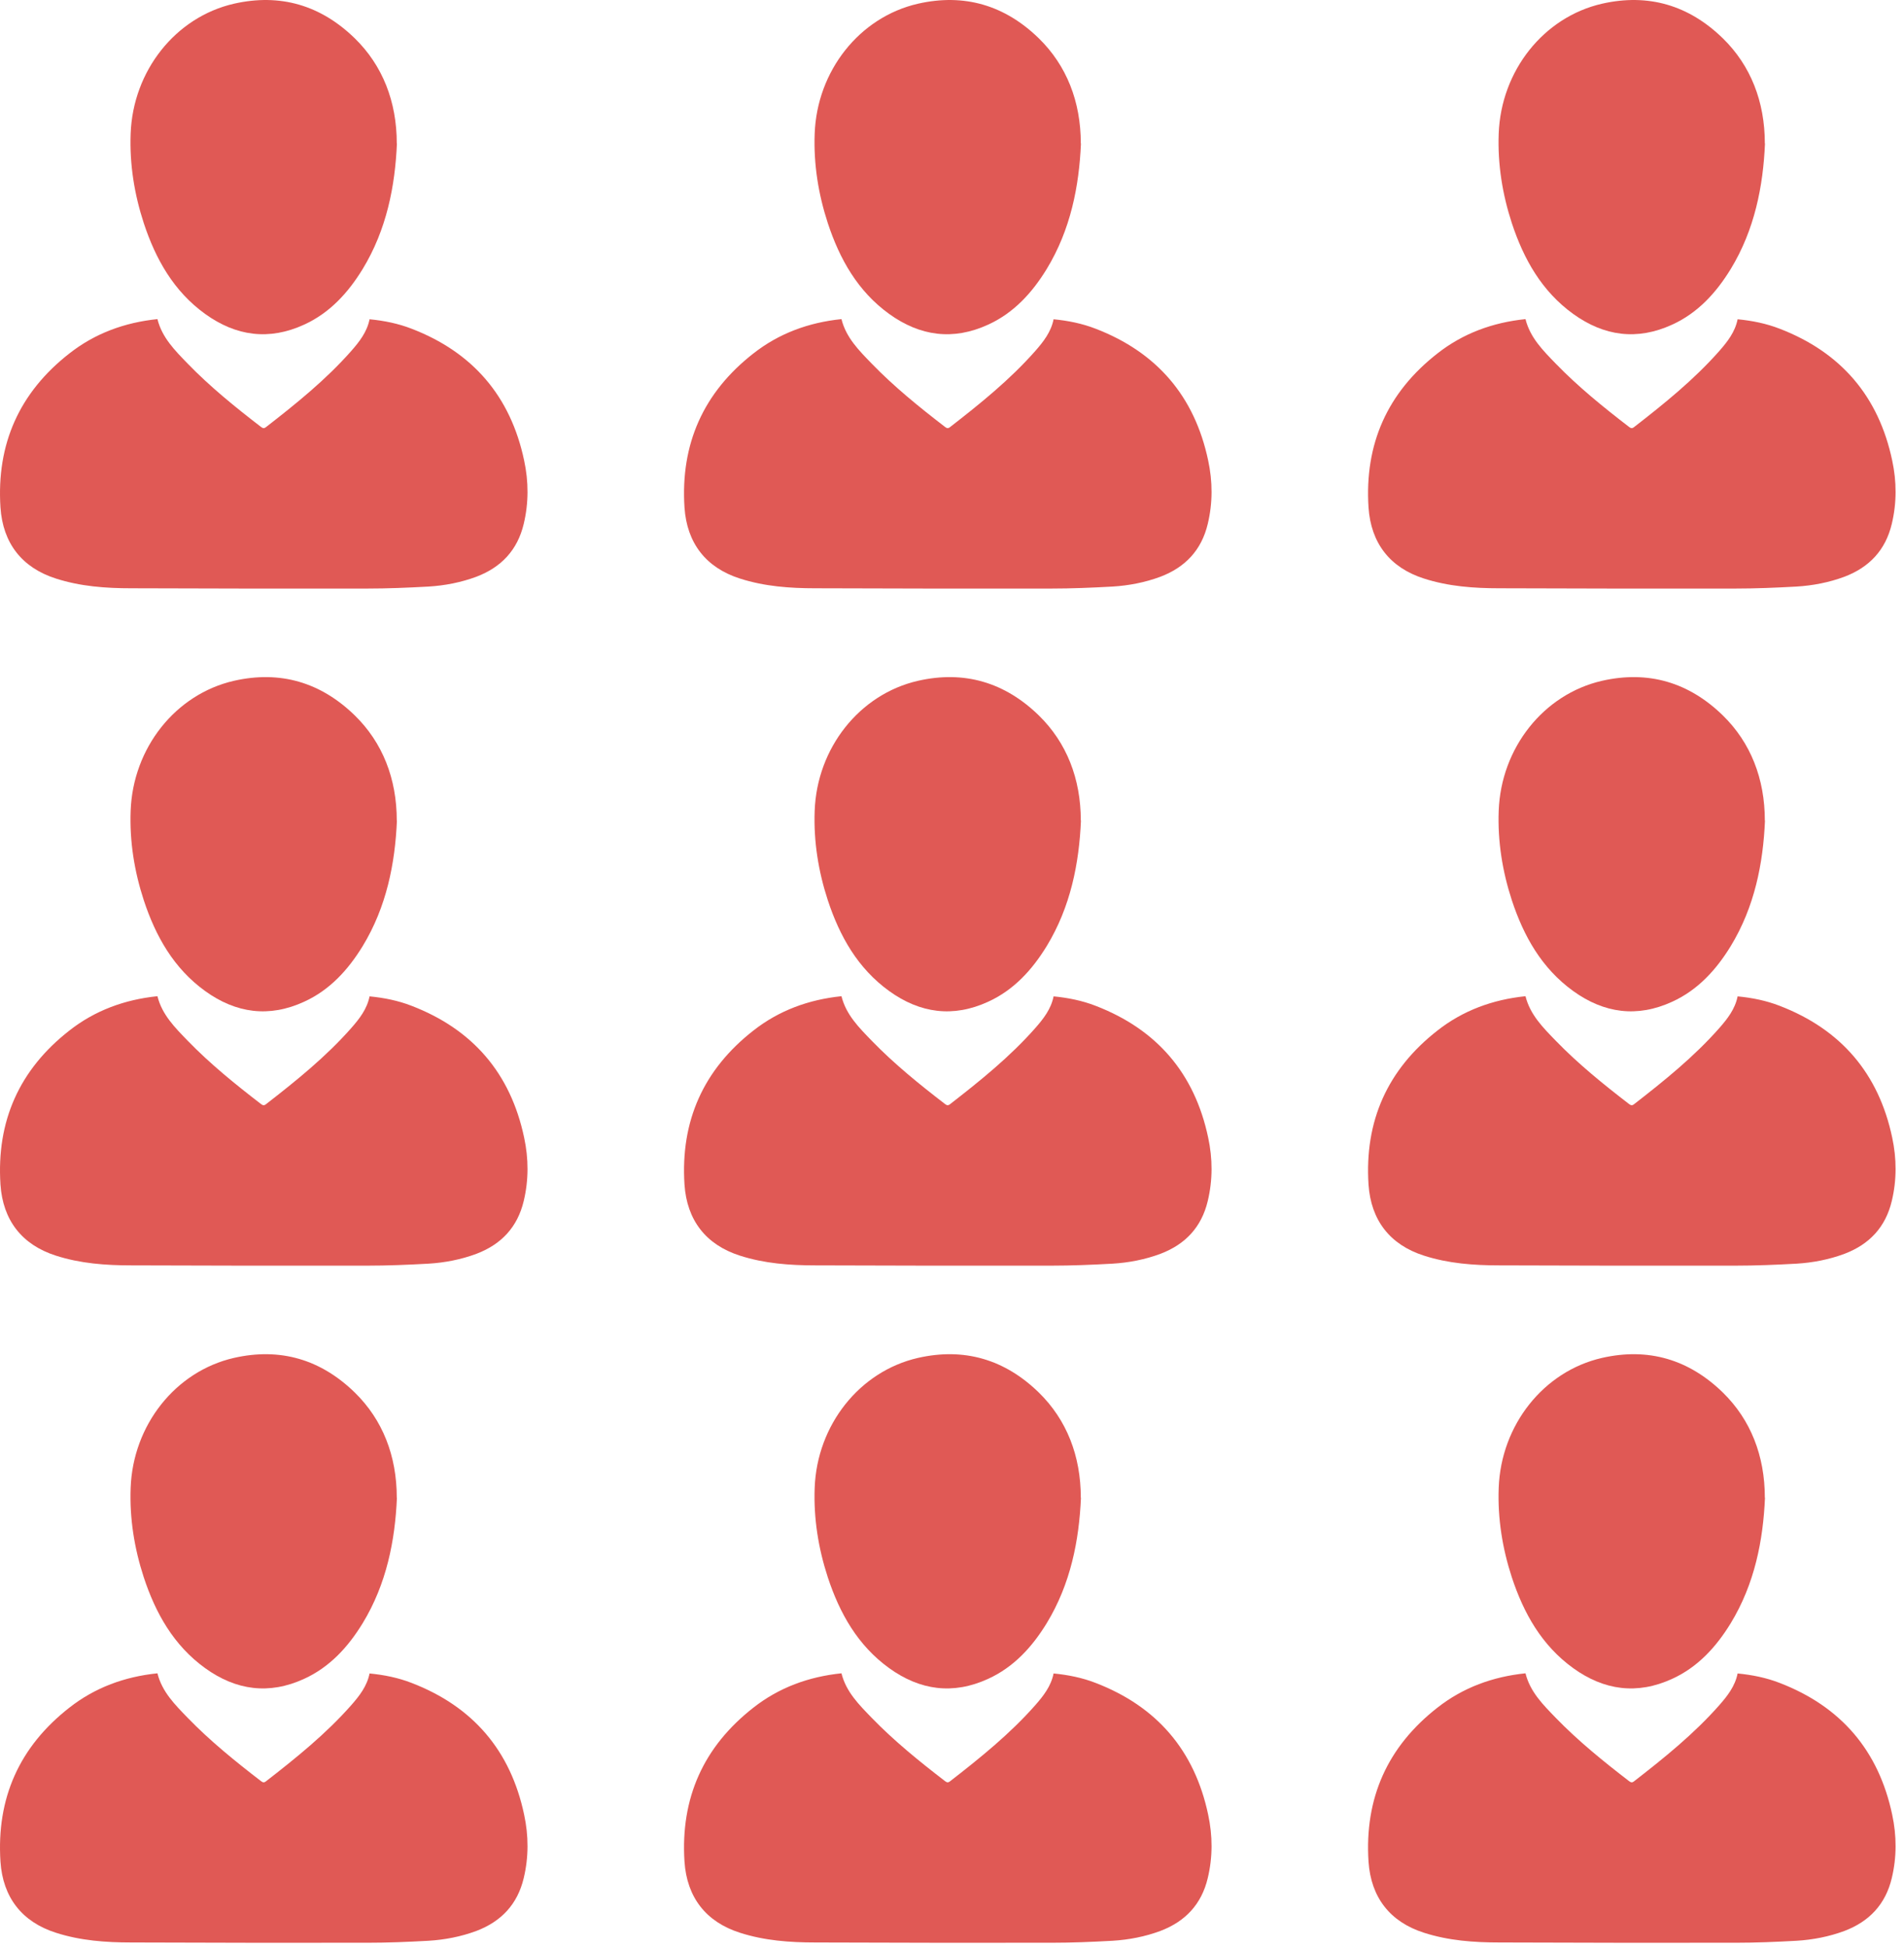 <?xml version="1.0" encoding="UTF-8"?> <svg xmlns="http://www.w3.org/2000/svg" width="135" height="138" viewBox="0 0 135 138" fill="none"> <path d="M11.163 22.623C11.493 23.943 12.413 24.853 13.303 25.773C14.903 27.423 16.683 28.863 18.503 30.263C18.623 30.353 18.713 30.393 18.853 30.283C20.993 28.623 23.103 26.923 24.903 24.883C25.483 24.223 26.023 23.533 26.203 22.633C27.233 22.733 28.233 22.933 29.183 23.303C33.523 24.973 36.203 28.093 37.163 32.643C37.483 34.133 37.493 35.643 37.133 37.143C36.693 38.993 35.543 40.213 33.783 40.883C32.683 41.293 31.533 41.513 30.373 41.583C28.923 41.663 27.483 41.723 26.033 41.723C20.453 41.733 14.883 41.723 9.303 41.703C7.503 41.703 5.703 41.573 3.963 41.013C1.553 40.243 0.203 38.503 0.033 35.973C-0.257 31.473 1.373 27.823 4.923 25.053C6.733 23.633 8.833 22.863 11.153 22.623H11.163Z" fill="#E05955"></path> <path d="M28.143 10.174C28.013 13.194 27.413 16.284 25.713 19.074C24.683 20.754 23.383 22.184 21.563 23.014C19.083 24.154 16.733 23.834 14.543 22.254C12.313 20.644 11.033 18.364 10.193 15.814C9.523 13.764 9.183 11.634 9.263 9.484C9.423 5.024 12.443 1.214 16.583 0.264C19.873 -0.486 22.753 0.374 25.163 2.724C27.123 4.644 28.133 7.194 28.133 10.174H28.143Z" fill="#E05955"></path> <path d="M59.663 22.623C59.993 23.943 60.913 24.853 61.803 25.773C63.403 27.423 65.183 28.863 67.003 30.263C67.123 30.353 67.213 30.393 67.353 30.283C69.493 28.623 71.603 26.923 73.403 24.883C73.983 24.223 74.523 23.533 74.703 22.633C75.733 22.733 76.733 22.933 77.683 23.303C82.023 24.973 84.703 28.093 85.663 32.643C85.983 34.133 85.993 35.643 85.633 37.143C85.193 38.993 84.043 40.213 82.283 40.883C81.183 41.293 80.033 41.513 78.873 41.583C77.423 41.663 75.983 41.723 74.533 41.723C68.953 41.733 63.383 41.723 57.803 41.703C56.003 41.703 54.203 41.573 52.463 41.013C50.053 40.243 48.703 38.503 48.533 35.973C48.243 31.473 49.873 27.823 53.423 25.053C55.233 23.633 57.333 22.863 59.653 22.623H59.663Z" fill="#E05955"></path> <path d="M76.643 10.174C76.513 13.194 75.913 16.284 74.213 19.074C73.183 20.754 71.883 22.184 70.063 23.014C67.583 24.154 65.233 23.834 63.043 22.254C60.813 20.644 59.533 18.364 58.693 15.814C58.023 13.764 57.683 11.634 57.763 9.484C57.923 5.024 60.943 1.214 65.083 0.264C68.373 -0.486 71.253 0.374 73.663 2.724C75.623 4.644 76.633 7.194 76.633 10.174H76.643Z" fill="#E05955"></path> <path d="M108.163 22.623C108.493 23.943 109.413 24.853 110.303 25.773C111.903 27.423 113.683 28.863 115.503 30.263C115.623 30.353 115.713 30.393 115.853 30.283C117.993 28.623 120.103 26.923 121.903 24.883C122.483 24.223 123.023 23.533 123.203 22.633C124.233 22.733 125.233 22.933 126.183 23.303C130.523 24.973 133.203 28.093 134.163 32.643C134.483 34.133 134.493 35.643 134.133 37.143C133.693 38.993 132.543 40.213 130.783 40.883C129.683 41.293 128.533 41.513 127.373 41.583C125.923 41.663 124.483 41.723 123.033 41.723C117.453 41.733 111.883 41.723 106.303 41.703C104.503 41.703 102.703 41.573 100.963 41.013C98.553 40.243 97.203 38.503 97.033 35.973C96.743 31.473 98.373 27.823 101.923 25.053C103.733 23.633 105.833 22.863 108.153 22.623H108.163Z" fill="#E05955"></path> <path d="M125.143 10.174C125.013 13.194 124.413 16.284 122.713 19.074C121.683 20.754 120.383 22.184 118.563 23.014C116.083 24.154 113.733 23.834 111.543 22.254C109.313 20.644 108.033 18.364 107.193 15.814C106.523 13.764 106.183 11.634 106.263 9.484C106.423 5.024 109.443 1.214 113.583 0.264C116.873 -0.486 119.753 0.374 122.163 2.724C124.123 4.644 125.133 7.194 125.133 10.174H125.143Z" fill="#E05955"></path> <path d="M11.163 70.623C11.493 71.943 12.413 72.853 13.303 73.773C14.903 75.423 16.683 76.863 18.503 78.263C18.623 78.353 18.713 78.393 18.853 78.283C20.993 76.623 23.103 74.923 24.903 72.883C25.483 72.223 26.023 71.533 26.203 70.633C27.233 70.733 28.233 70.933 29.183 71.303C33.523 72.973 36.203 76.093 37.163 80.643C37.483 82.133 37.493 83.643 37.133 85.143C36.693 86.993 35.543 88.213 33.783 88.883C32.683 89.293 31.533 89.513 30.373 89.583C28.923 89.663 27.483 89.723 26.033 89.723C20.453 89.733 14.883 89.723 9.303 89.703C7.503 89.703 5.703 89.573 3.963 89.013C1.553 88.243 0.203 86.503 0.033 83.973C-0.257 79.473 1.373 75.823 4.923 73.053C6.733 71.633 8.833 70.863 11.153 70.623H11.163Z" fill="#E05955"></path> <path d="M28.143 58.174C28.013 61.194 27.413 64.284 25.713 67.074C24.683 68.754 23.383 70.184 21.563 71.014C19.083 72.154 16.733 71.834 14.543 70.254C12.313 68.644 11.033 66.364 10.193 63.814C9.523 61.764 9.183 59.634 9.263 57.484C9.423 53.024 12.443 49.214 16.583 48.264C19.873 47.514 22.753 48.374 25.163 50.724C27.123 52.644 28.133 55.194 28.133 58.174H28.143Z" fill="#E05955"></path> <path d="M59.663 70.623C59.993 71.943 60.913 72.853 61.803 73.773C63.403 75.423 65.183 76.863 67.003 78.263C67.123 78.353 67.213 78.393 67.353 78.283C69.493 76.623 71.603 74.923 73.403 72.883C73.983 72.223 74.523 71.533 74.703 70.633C75.733 70.733 76.733 70.933 77.683 71.303C82.023 72.973 84.703 76.093 85.663 80.643C85.983 82.133 85.993 83.643 85.633 85.143C85.193 86.993 84.043 88.213 82.283 88.883C81.183 89.293 80.033 89.513 78.873 89.583C77.423 89.663 75.983 89.723 74.533 89.723C68.953 89.733 63.383 89.723 57.803 89.703C56.003 89.703 54.203 89.573 52.463 89.013C50.053 88.243 48.703 86.503 48.533 83.973C48.243 79.473 49.873 75.823 53.423 73.053C55.233 71.633 57.333 70.863 59.653 70.623H59.663Z" fill="#E05955"></path> <path d="M76.643 58.174C76.513 61.194 75.913 64.284 74.213 67.074C73.183 68.754 71.883 70.184 70.063 71.014C67.583 72.154 65.233 71.834 63.043 70.254C60.813 68.644 59.533 66.364 58.693 63.814C58.023 61.764 57.683 59.634 57.763 57.484C57.923 53.024 60.943 49.214 65.083 48.264C68.373 47.514 71.253 48.374 73.663 50.724C75.623 52.644 76.633 55.194 76.633 58.174H76.643Z" fill="#E05955"></path> <path d="M108.163 70.623C108.493 71.943 109.413 72.853 110.303 73.773C111.903 75.423 113.683 76.863 115.503 78.263C115.623 78.353 115.713 78.393 115.853 78.283C117.993 76.623 120.103 74.923 121.903 72.883C122.483 72.223 123.023 71.533 123.203 70.633C124.233 70.733 125.233 70.933 126.183 71.303C130.523 72.973 133.203 76.093 134.163 80.643C134.483 82.133 134.493 83.643 134.133 85.143C133.693 86.993 132.543 88.213 130.783 88.883C129.683 89.293 128.533 89.513 127.373 89.583C125.923 89.663 124.483 89.723 123.033 89.723C117.453 89.733 111.883 89.723 106.303 89.703C104.503 89.703 102.703 89.573 100.963 89.013C98.553 88.243 97.203 86.503 97.033 83.973C96.743 79.473 98.373 75.823 101.923 73.053C103.733 71.633 105.833 70.863 108.153 70.623H108.163Z" fill="#E05955"></path> <path d="M125.143 58.174C125.013 61.194 124.413 64.284 122.713 67.074C121.683 68.754 120.383 70.184 118.563 71.014C116.083 72.154 113.733 71.834 111.543 70.254C109.313 68.644 108.033 66.364 107.193 63.814C106.523 61.764 106.183 59.634 106.263 57.484C106.423 53.024 109.443 49.214 113.583 48.264C116.873 47.514 119.753 48.374 122.163 50.724C124.123 52.644 125.133 55.194 125.133 58.174H125.143Z" fill="#E05955"></path> <path d="M11.163 118.623C11.493 119.943 12.413 120.853 13.303 121.773C14.903 123.423 16.683 124.863 18.503 126.263C18.623 126.353 18.713 126.393 18.853 126.283C20.993 124.623 23.103 122.923 24.903 120.883C25.483 120.223 26.023 119.533 26.203 118.633C27.233 118.733 28.233 118.933 29.183 119.303C33.523 120.973 36.203 124.093 37.163 128.643C37.483 130.133 37.493 131.643 37.133 133.143C36.693 134.993 35.543 136.213 33.783 136.883C32.683 137.293 31.533 137.513 30.373 137.583C28.923 137.663 27.483 137.723 26.033 137.723C20.453 137.733 14.883 137.723 9.303 137.703C7.503 137.703 5.703 137.573 3.963 137.013C1.553 136.243 0.203 134.503 0.033 131.973C-0.257 127.473 1.373 123.823 4.923 121.053C6.733 119.633 8.833 118.863 11.153 118.623H11.163Z" fill="#E05955"></path> <path d="M28.143 106.174C28.013 109.194 27.413 112.284 25.713 115.074C24.683 116.754 23.383 118.184 21.563 119.014C19.083 120.154 16.733 119.834 14.543 118.254C12.313 116.644 11.033 114.364 10.193 111.814C9.523 109.764 9.183 107.634 9.263 105.484C9.423 101.024 12.443 97.214 16.583 96.264C19.873 95.514 22.753 96.374 25.163 98.724C27.123 100.644 28.133 103.194 28.133 106.174H28.143Z" fill="#E05955"></path> <path d="M59.663 118.623C59.993 119.943 60.913 120.853 61.803 121.773C63.403 123.423 65.183 124.863 67.003 126.263C67.123 126.353 67.213 126.393 67.353 126.283C69.493 124.623 71.603 122.923 73.403 120.883C73.983 120.223 74.523 119.533 74.703 118.633C75.733 118.733 76.733 118.933 77.683 119.303C82.023 120.973 84.703 124.093 85.663 128.643C85.983 130.133 85.993 131.643 85.633 133.143C85.193 134.993 84.043 136.213 82.283 136.883C81.183 137.293 80.033 137.513 78.873 137.583C77.423 137.663 75.983 137.723 74.533 137.723C68.953 137.733 63.383 137.723 57.803 137.703C56.003 137.703 54.203 137.573 52.463 137.013C50.053 136.243 48.703 134.503 48.533 131.973C48.243 127.473 49.873 123.823 53.423 121.053C55.233 119.633 57.333 118.863 59.653 118.623H59.663Z" fill="#E05955"></path> <path d="M76.643 106.174C76.513 109.194 75.913 112.284 74.213 115.074C73.183 116.754 71.883 118.184 70.063 119.014C67.583 120.154 65.233 119.834 63.043 118.254C60.813 116.644 59.533 114.364 58.693 111.814C58.023 109.764 57.683 107.634 57.763 105.484C57.923 101.024 60.943 97.214 65.083 96.264C68.373 95.514 71.253 96.374 73.663 98.724C75.623 100.644 76.633 103.194 76.633 106.174H76.643Z" fill="#E05955"></path> <path d="M108.163 118.623C108.493 119.943 109.413 120.853 110.303 121.773C111.903 123.423 113.683 124.863 115.503 126.263C115.623 126.353 115.713 126.393 115.853 126.283C117.993 124.623 120.103 122.923 121.903 120.883C122.483 120.223 123.023 119.533 123.203 118.633C124.233 118.733 125.233 118.933 126.183 119.303C130.523 120.973 133.203 124.093 134.163 128.643C134.483 130.133 134.493 131.643 134.133 133.143C133.693 134.993 132.543 136.213 130.783 136.883C129.683 137.293 128.533 137.513 127.373 137.583C125.923 137.663 124.483 137.723 123.033 137.723C117.453 137.733 111.883 137.723 106.303 137.703C104.503 137.703 102.703 137.573 100.963 137.013C98.553 136.243 97.203 134.503 97.033 131.973C96.743 127.473 98.373 123.823 101.923 121.053C103.733 119.633 105.833 118.863 108.153 118.623H108.163Z" fill="#E05955"></path> <path d="M125.143 106.174C125.013 109.194 124.413 112.284 122.713 115.074C121.683 116.754 120.383 118.184 118.563 119.014C116.083 120.154 113.733 119.834 111.543 118.254C109.313 116.644 108.033 114.364 107.193 111.814C106.523 109.764 106.183 107.634 106.263 105.484C106.423 101.024 109.443 97.214 113.583 96.264C116.873 95.514 119.753 96.374 122.163 98.724C124.123 100.644 125.133 103.194 125.133 106.174H125.143Z" fill="#E05955"></path> </svg> 